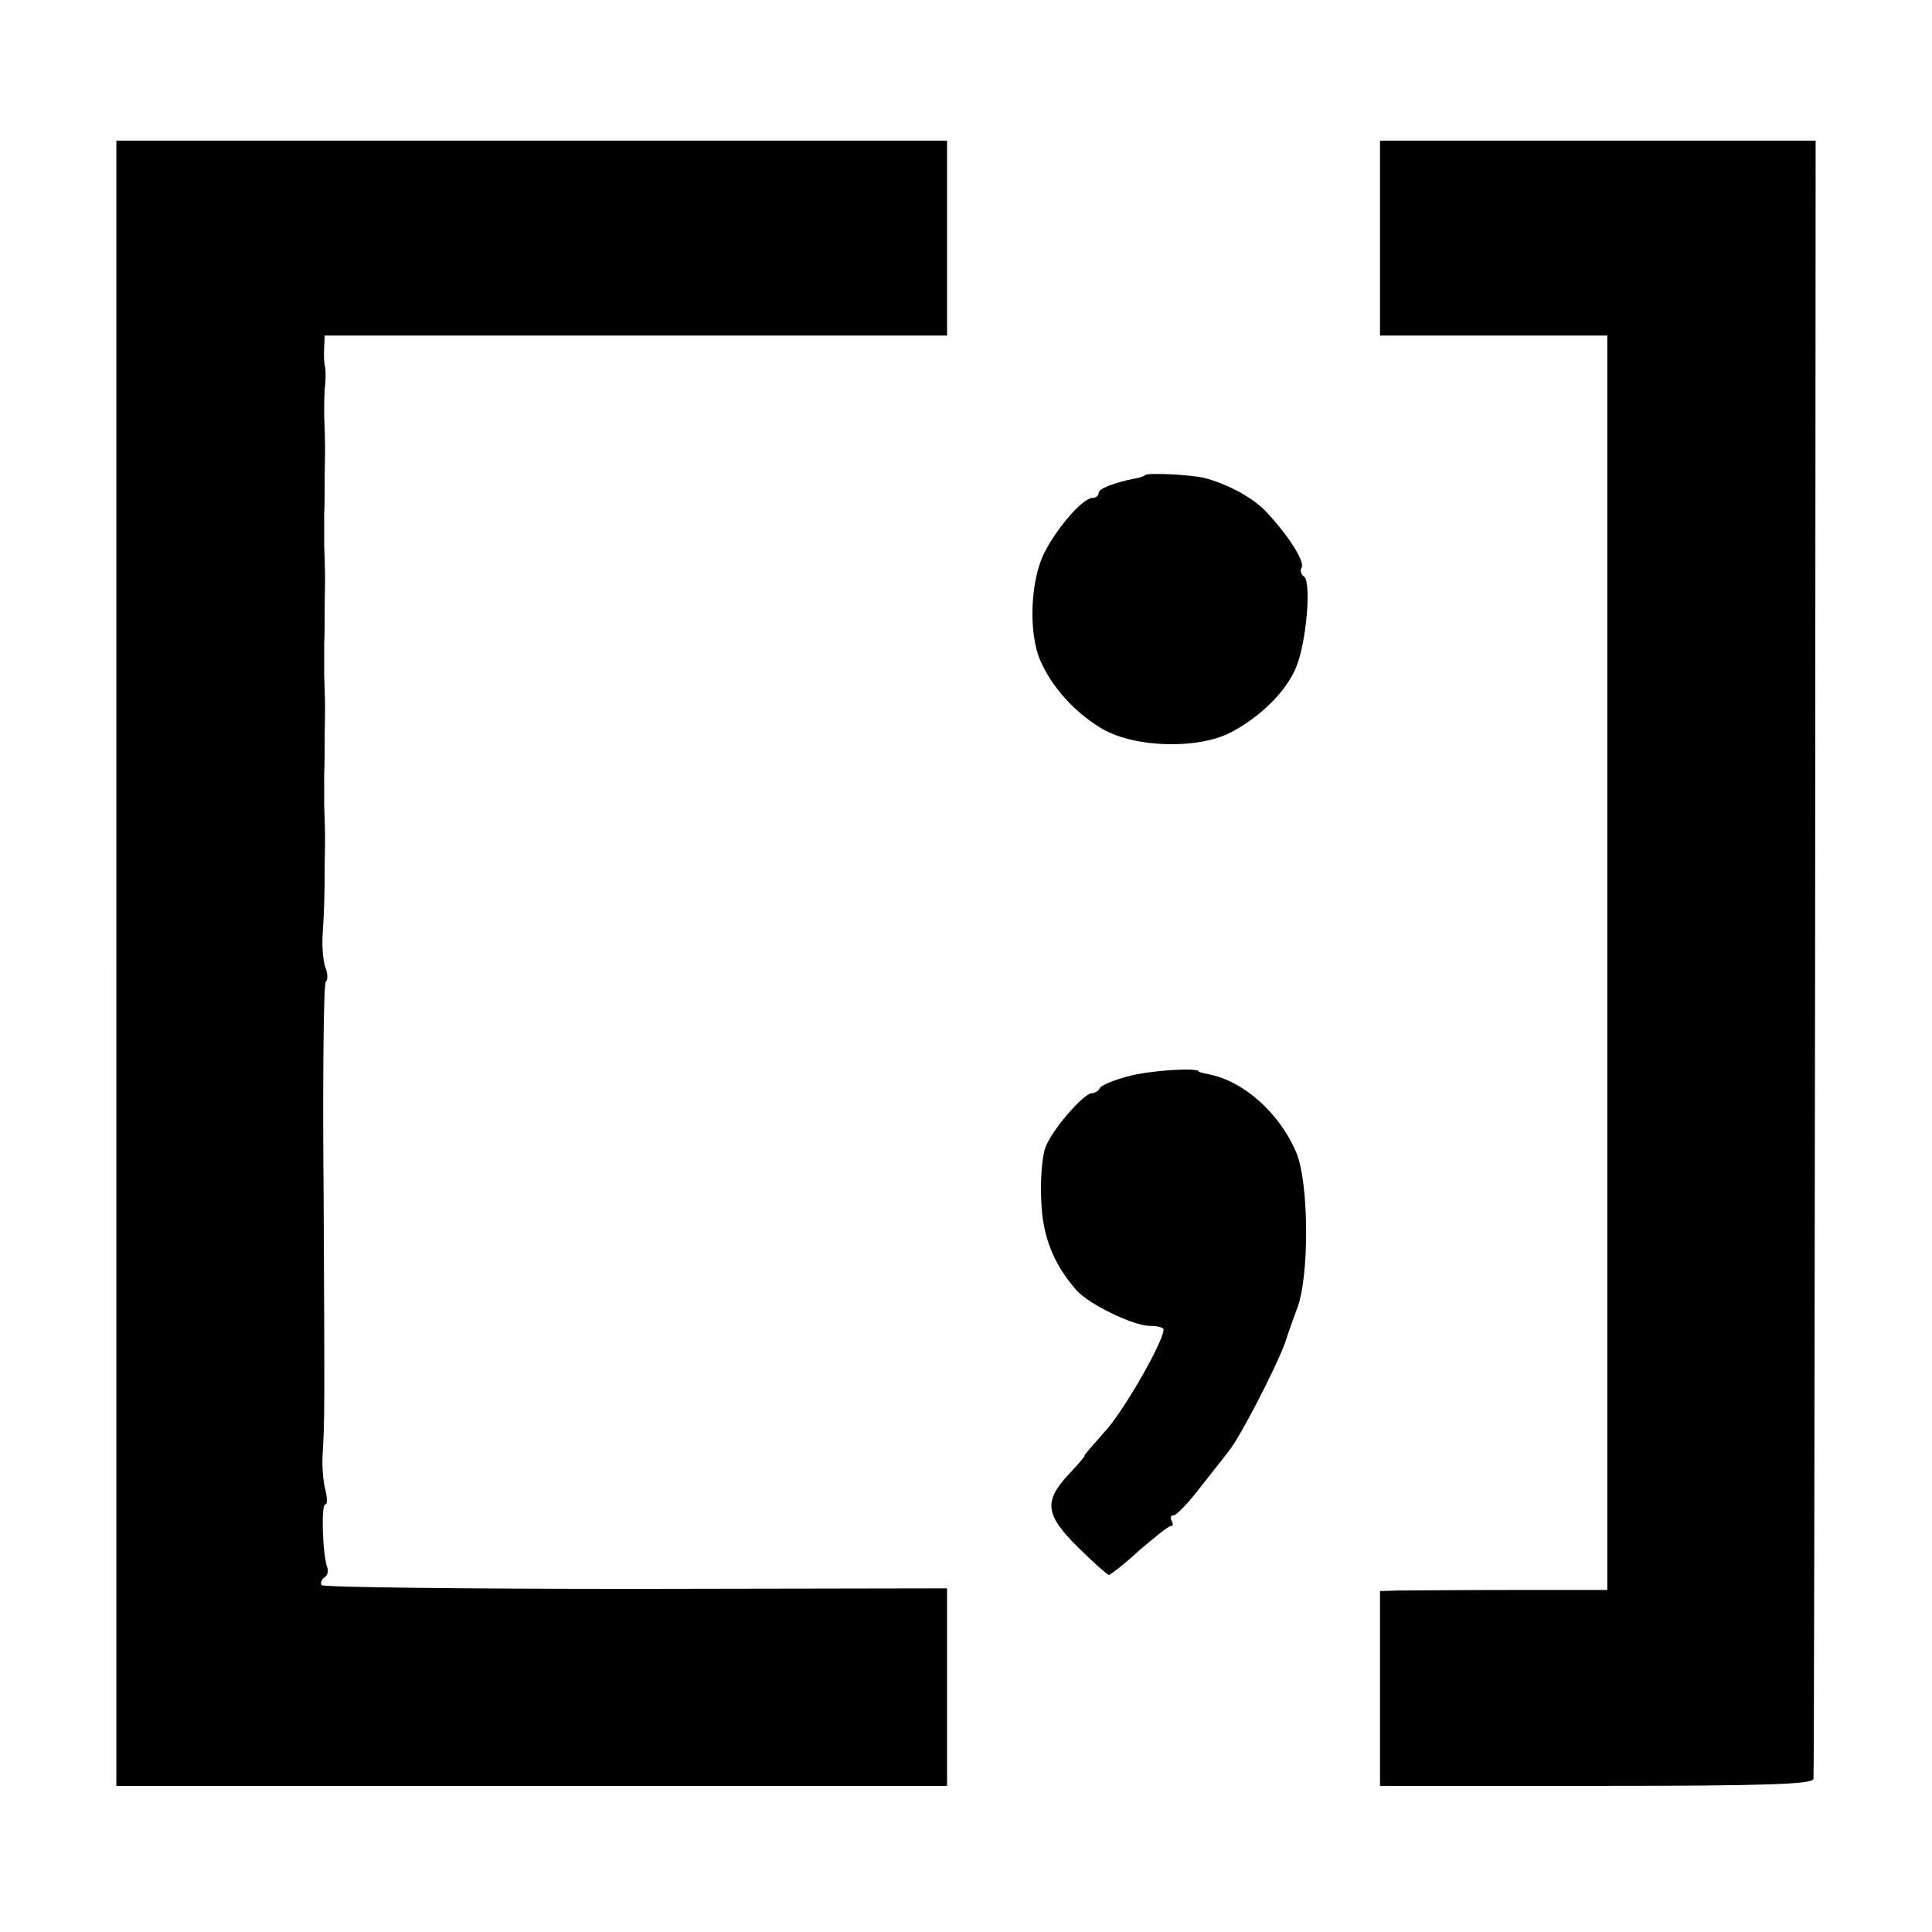 <?xml version="1.0" standalone="no"?>
<!DOCTYPE svg PUBLIC "-//W3C//DTD SVG 20010904//EN"
 "http://www.w3.org/TR/2001/REC-SVG-20010904/DTD/svg10.dtd">
<svg version="1.0" xmlns="http://www.w3.org/2000/svg"
 width="357pt" height="357pt" viewBox="0 0 357 357"
 preserveAspectRatio="xMidYMid meet">
<g transform="translate(0,357) scale(0.1,-0.1)"
fill="#000000" stroke="none">
<path d="M215 1790 l0 -1520 768 0 767 0 0 183 0 182 -575 -1 c-317 0 -578 3
-581 7 -2 4 0 10 5 14 6 3 8 11 6 18 -9 23 -12 117 -4 117 4 0 4 12 0 28 -4
15 -6 43 -5 62 4 64 4 83 2 478 -2 217 0 396 4 398 4 3 4 15 -1 27 -4 12 -6
38 -5 57 3 46 4 75 4 135 1 52 1 54 -1 108 0 17 0 43 0 57 1 14 1 48 1 75 1
52 1 54 -1 108 0 17 0 43 0 57 1 14 1 48 1 75 1 52 1 54 -1 108 0 17 0 43 0
57 1 14 1 48 1 75 1 52 1 54 -1 108 0 17 0 43 2 57 1 14 1 30 -1 35 -1 6 -2
20 -1 33 l1 22 575 0 575 0 0 180 0 180 -767 0 -768 0 0 -1520z"/>
<path d="M2550 3130 l0 -180 210 0 210 0 0 -197 c0 -622 0 -2053 0 -2084 l0
-37 -177 0 c-98 0 -193 -1 -210 -1 l-33 -1 0 -180 0 -180 400 0 c313 0 400 3
401 13 1 6 2 690 3 1519 l1 1508 -402 0 -403 0 0 -180z"/>
<path d="M2116 2692 c-2 -2 -10 -5 -18 -6 -40 -8 -68 -19 -68 -27 0 -5 -5 -9
-11 -9 -18 0 -65 -54 -89 -101 -26 -51 -30 -147 -8 -199 22 -50 63 -96 115
-127 61 -35 177 -38 238 -6 55 29 102 76 120 120 19 45 29 160 14 168 -5 4 -7
11 -4 16 7 10 -23 58 -64 102 -25 27 -71 52 -116 64 -27 6 -104 10 -109 5z"/>
<path d="M2084 1581 c-27 -7 -50 -17 -52 -22 -2 -5 -9 -9 -14 -9 -16 0 -76
-70 -87 -102 -5 -15 -9 -58 -7 -95 2 -68 23 -119 65 -167 23 -26 105 -66 136
-66 14 0 25 -3 25 -7 0 -22 -76 -155 -110 -190 -21 -24 -38 -43 -36 -43 2 0
-11 -15 -28 -33 -48 -51 -45 -76 16 -136 28 -28 54 -51 57 -51 3 0 29 20 56
45 28 24 54 45 58 45 5 0 5 4 2 10 -3 6 -2 10 4 10 5 0 28 24 50 53 22 28 46
58 51 65 20 23 89 157 105 202 8 25 18 52 21 60 24 58 23 236 -1 291 -31 73
-98 132 -162 144 -10 2 -18 4 -18 5 0 8 -93 2 -131 -9z"/>
</g>
</svg>
